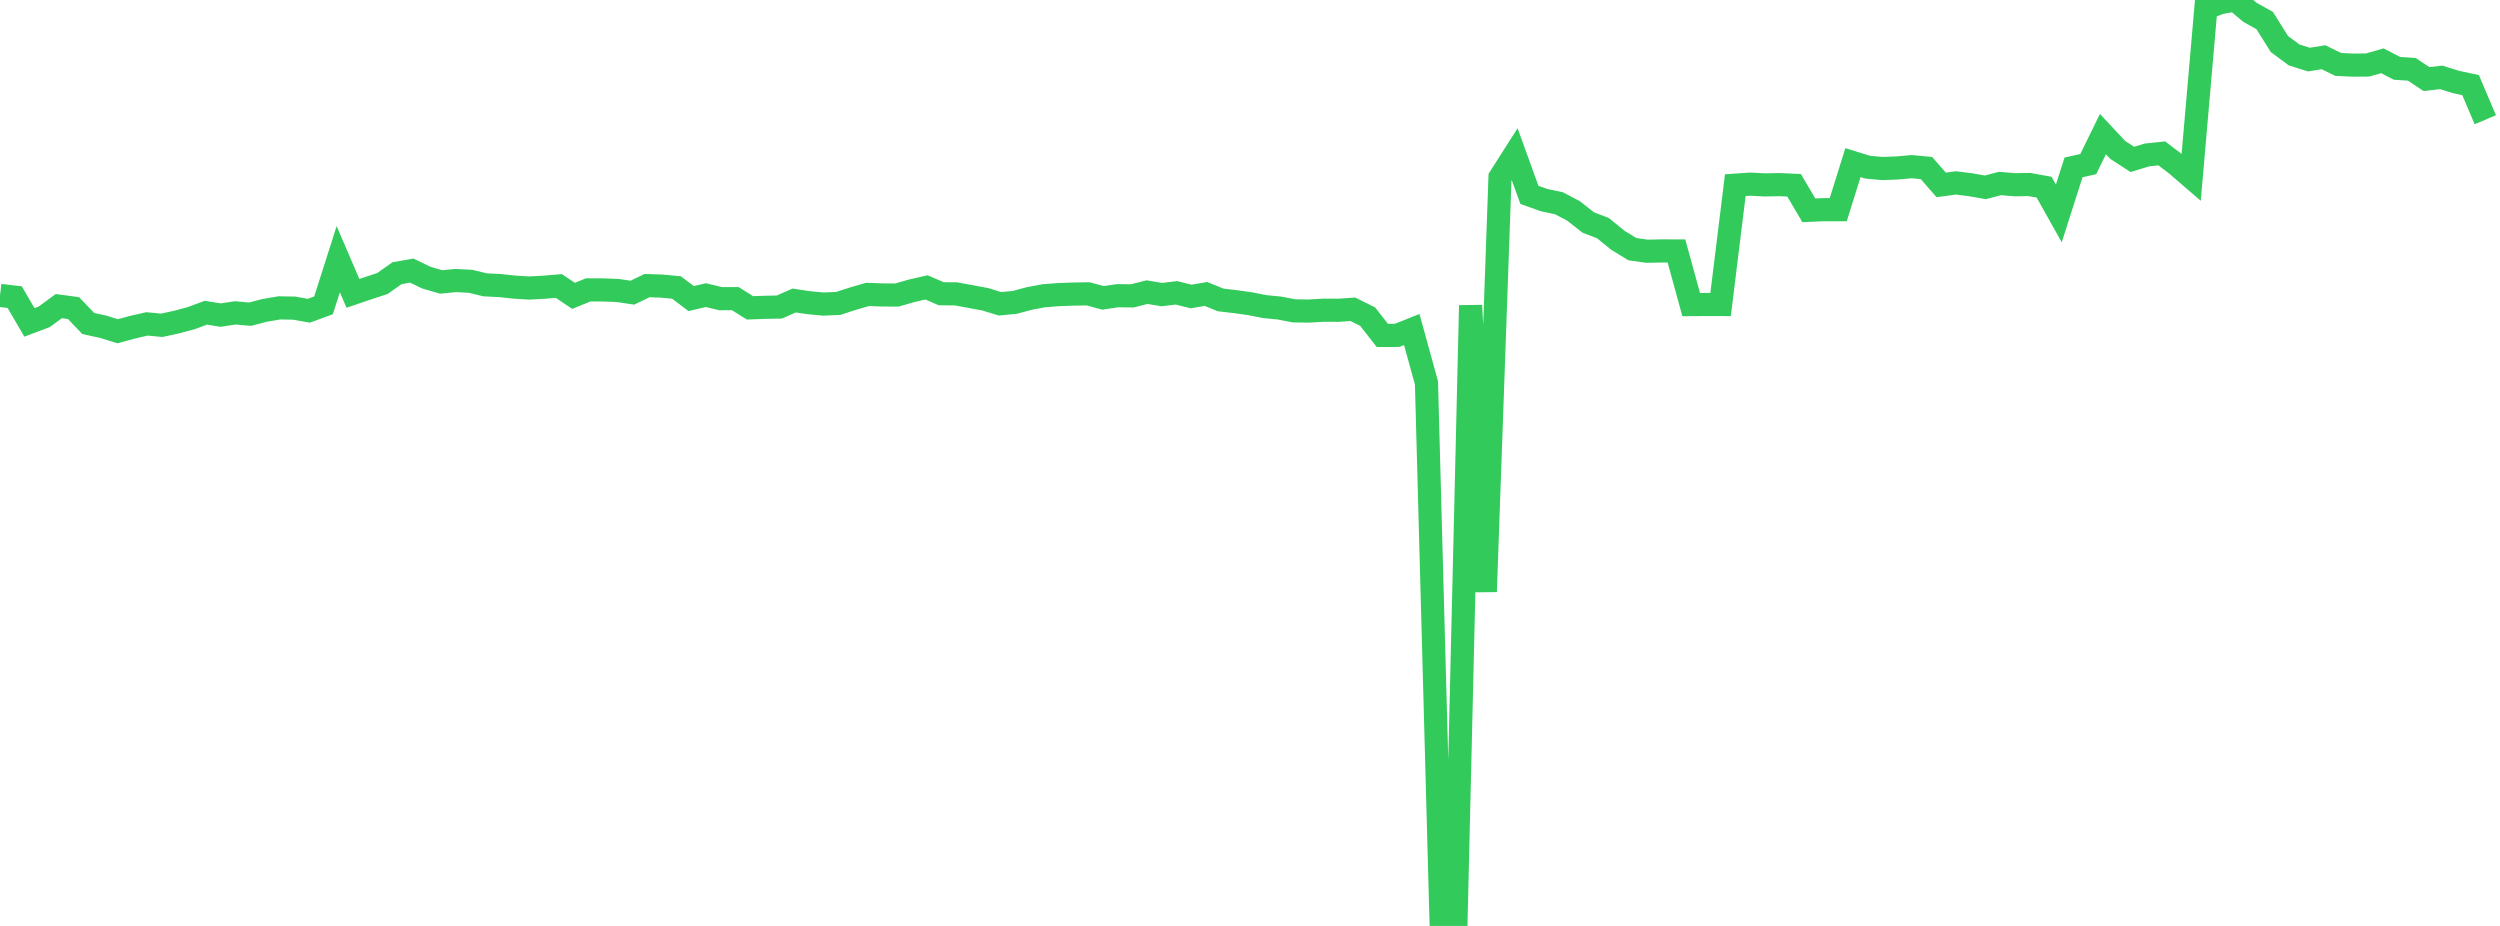 <?xml version="1.0" standalone="no"?>
<!DOCTYPE svg PUBLIC "-//W3C//DTD SVG 1.1//EN" "http://www.w3.org/Graphics/SVG/1.1/DTD/svg11.dtd">

<svg width="135" height="50" viewBox="0 0 135 50" preserveAspectRatio="none" 
  xmlns="http://www.w3.org/2000/svg"
  xmlns:xlink="http://www.w3.org/1999/xlink">


<polyline points="0.0, 15.952 0.794, 16.046 1.588, 17.409 2.382, 17.111 3.176, 16.531 3.971, 16.637 4.765, 17.468 5.559, 17.642 6.353, 17.888 7.147, 17.671 7.941, 17.49 8.735, 17.566 9.529, 17.394 10.324, 17.181 11.118, 16.886 11.912, 17.016 12.706, 16.895 13.5, 16.966 14.294, 16.76 15.088, 16.625 15.882, 16.639 16.676, 16.78 17.471, 16.488 18.265, 13.995 19.059, 15.841 19.853, 15.571 20.647, 15.311 21.441, 14.753 22.235, 14.612 23.029, 14.995 23.824, 15.226 24.618, 15.148 25.412, 15.192 26.206, 15.382 27.0, 15.421 27.794, 15.506 28.588, 15.554 29.382, 15.51 30.176, 15.443 30.971, 15.976 31.765, 15.653 32.559, 15.656 33.353, 15.686 34.147, 15.804 34.941, 15.423 35.735, 15.45 36.529, 15.524 37.324, 16.124 38.118, 15.937 38.912, 16.128 39.706, 16.126 40.5, 16.624 41.294, 16.596 42.088, 16.579 42.882, 16.228 43.676, 16.346 44.471, 16.42 45.265, 16.385 46.059, 16.127 46.853, 15.897 47.647, 15.928 48.441, 15.931 49.235, 15.701 50.029, 15.519 50.824, 15.861 51.618, 15.869 52.412, 16.015 53.206, 16.162 54.0, 16.406 54.794, 16.328 55.588, 16.117 56.382, 15.968 57.176, 15.908 57.971, 15.88 58.765, 15.867 59.559, 16.085 60.353, 15.968 61.147, 15.977 61.941, 15.775 62.735, 15.908 63.529, 15.813 64.324, 16.011 65.118, 15.873 65.912, 16.196 66.706, 16.289 67.5, 16.4 68.294, 16.556 69.088, 16.634 69.882, 16.787 70.676, 16.797 71.471, 16.751 72.265, 16.755 73.059, 16.702 73.853, 17.098 74.647, 18.112 75.441, 18.111 76.235, 17.794 77.029, 20.673 77.824, 49.997 78.618, 50.0 79.412, 16.493 80.206, 31.952 81.0, 9.575 81.794, 8.33 82.588, 10.523 83.382, 10.806 84.176, 10.973 84.971, 11.39 85.765, 12.014 86.559, 12.319 87.353, 12.966 88.147, 13.456 88.941, 13.566 89.735, 13.55 90.529, 13.552 91.324, 16.447 92.118, 16.442 92.912, 16.444 93.706, 9.999 94.5, 9.944 95.294, 9.984 96.088, 9.97 96.882, 10.006 97.676, 11.356 98.471, 11.322 99.265, 11.322 100.059, 8.782 100.853, 9.028 101.647, 9.101 102.441, 9.07 103.235, 9 104.029, 9.075 104.824, 9.984 105.618, 9.877 106.412, 9.977 107.206, 10.117 108.0, 9.909 108.794, 9.975 109.588, 9.964 110.382, 10.108 111.176, 11.525 111.971, 9.039 112.765, 8.862 113.559, 7.242 114.353, 8.093 115.147, 8.608 115.941, 8.366 116.735, 8.282 117.529, 8.887 118.324, 9.572 119.118, 0.435 119.912, 0.137 120.706, 0.0 121.5, 0.668 122.294, 1.11 123.088, 2.378 123.882, 2.966 124.676, 3.217 125.471, 3.092 126.265, 3.48 127.059, 3.517 127.853, 3.51 128.647, 3.282 129.441, 3.692 130.235, 3.742 131.029, 4.27 131.824, 4.178 132.618, 4.426 133.412, 4.596 134.206, 6.466" fill="none" stroke="#32ca5b" stroke-width="1.25"/>

</svg>